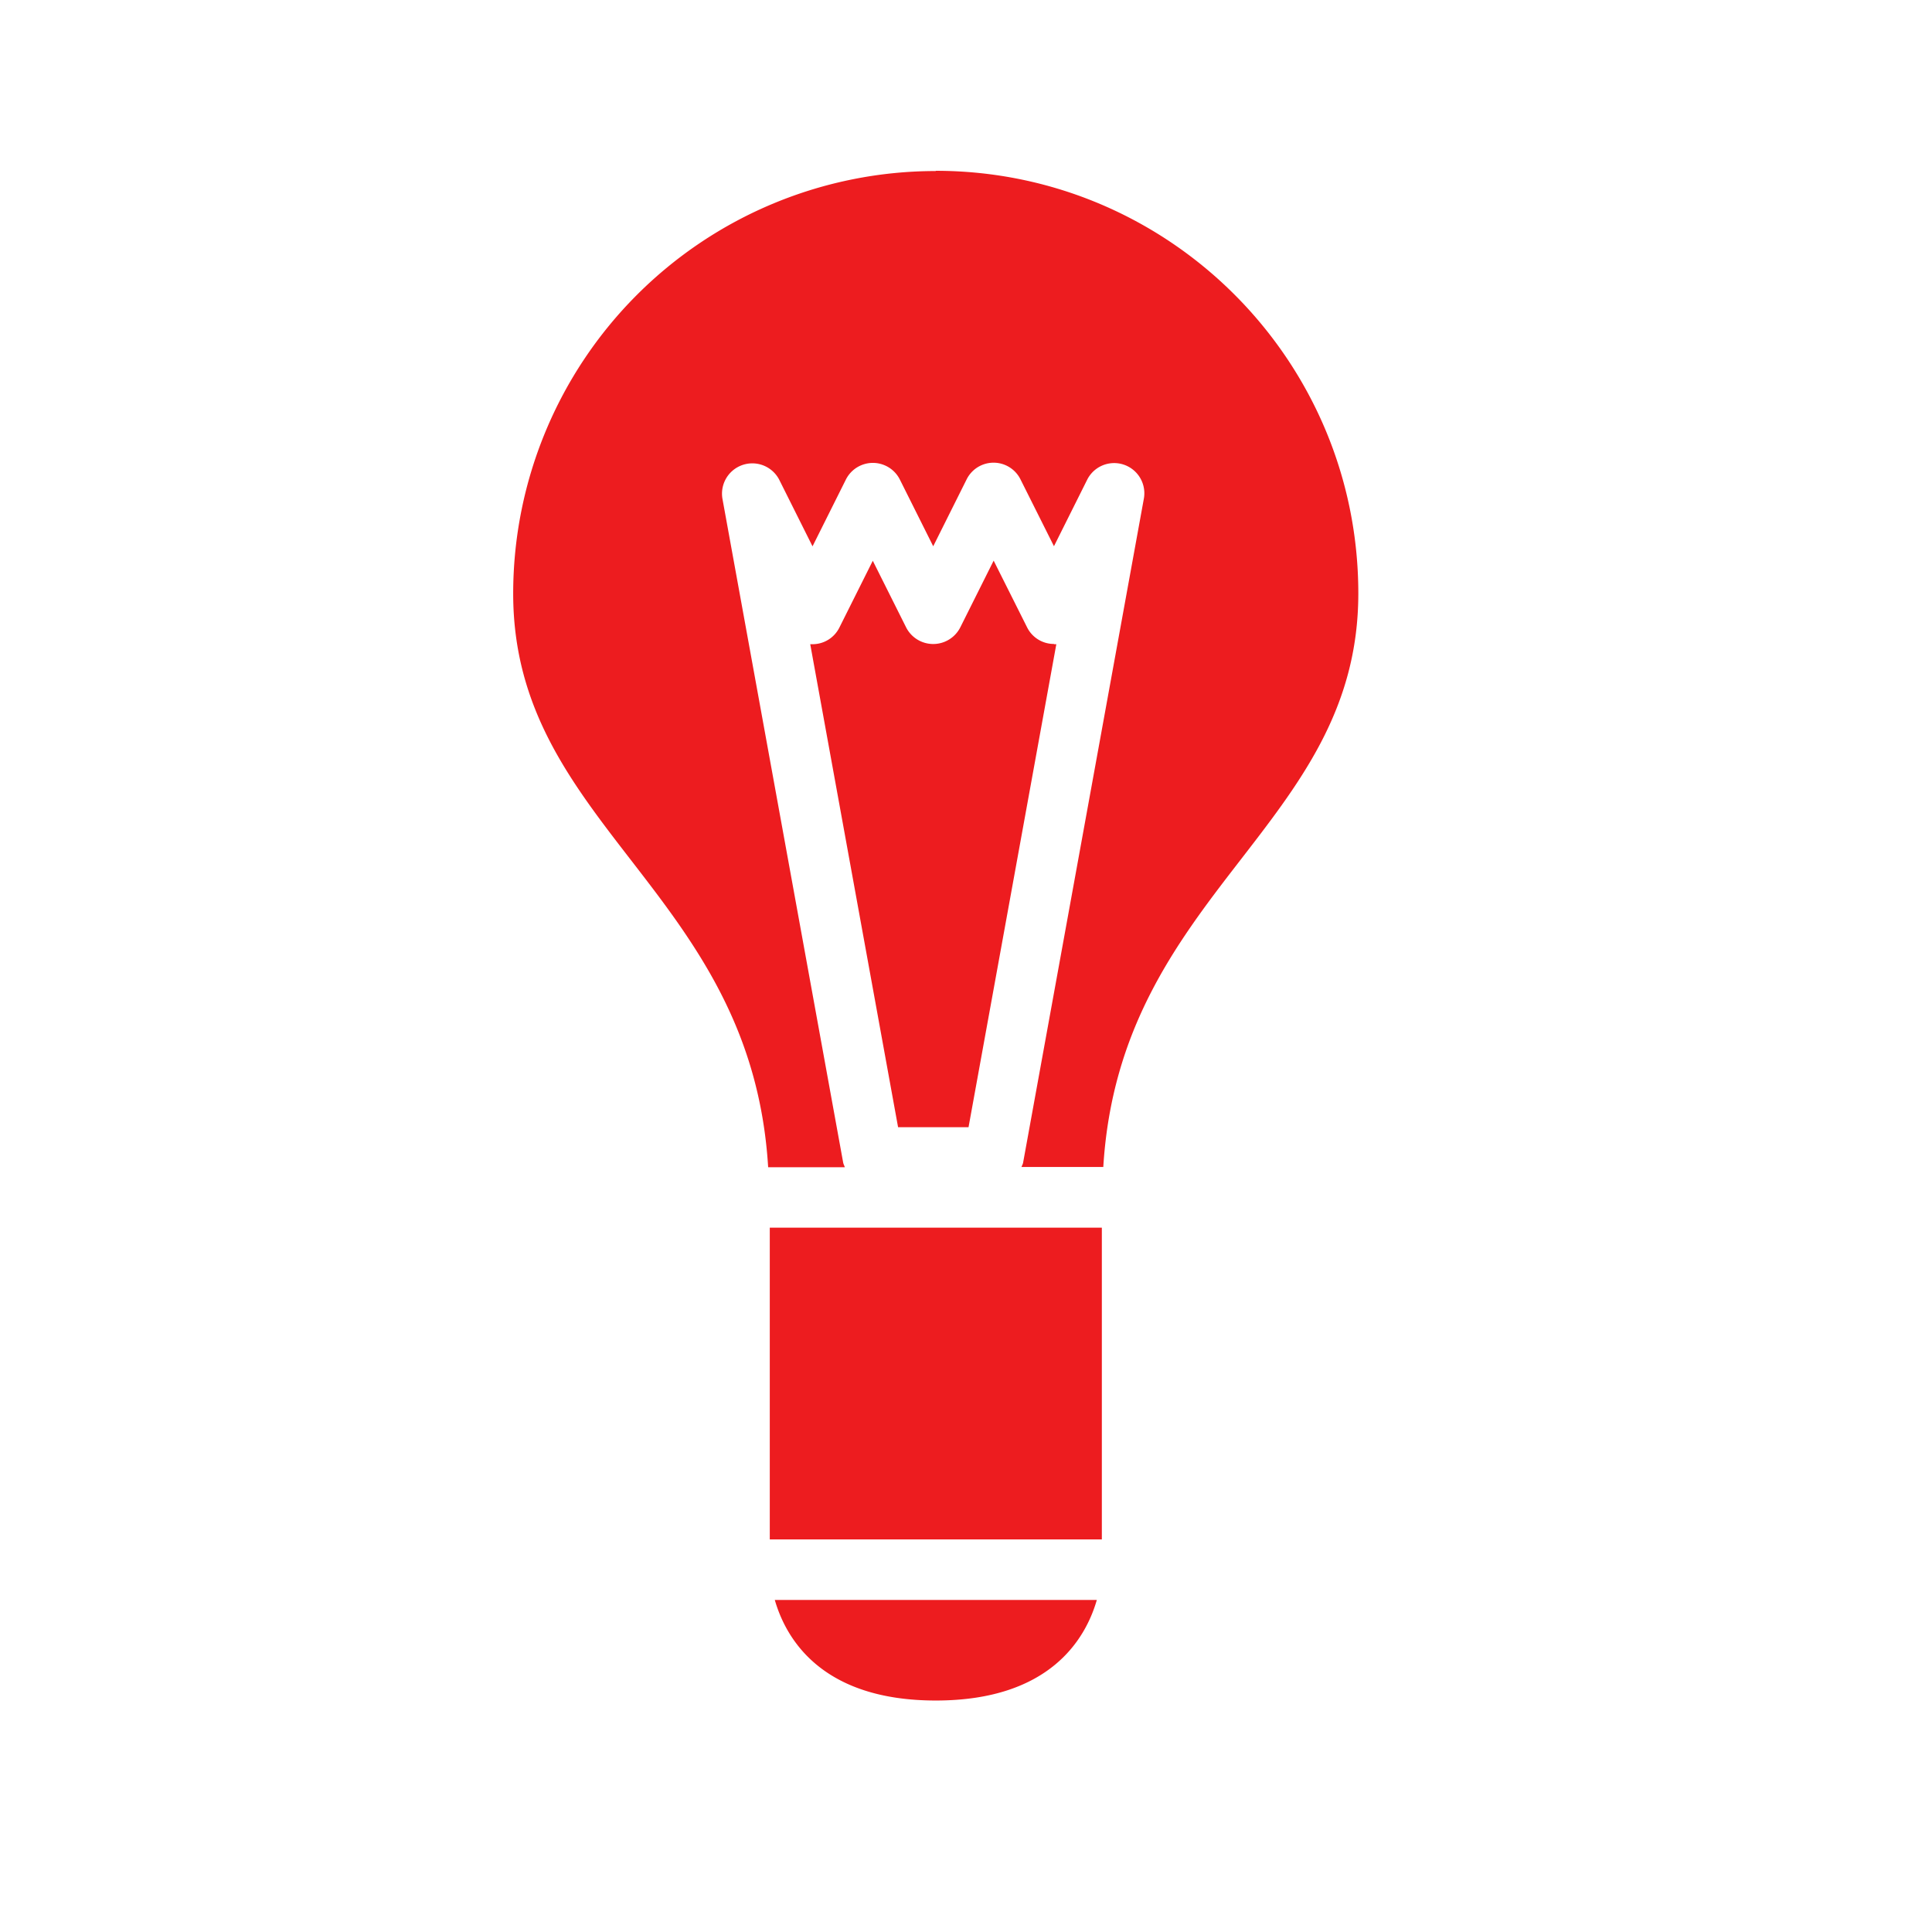 <svg xmlns="http://www.w3.org/2000/svg" viewBox="0 0 32 32"><path fill="#ed1c1f"
        d="M12.75 25.498h5.5v-5.164h-5.5zm2.75 2.668c1.894 0 2.483-1.027 2.667-1.666h-5.334c.184.64.773 1.666 2.667 1.666m0-25.333a7 7 0 0 0-7 7c0 3.86 3.945 4.937 4.223
					9.5h1.27c-.008-.026-.023-.05-.028-.08l-2-10.997a.502.502 0 0 1 .94-.313l.553 1.106l.553-1.107a.5.5 0 0 1 .893 0l.553 1.106l.553-1.107a.498.498 0 0 1 .893 0l.554 1.106l.553-1.107a.5.5 0 0 1 .937.313l-2
					10.998c-.004.03-.02.053-.028.078h1.355c.278-4.562 4.224-5.64 4.224-9.5c0-3.864-3.134-7-7-7zm1.958 7.833a.496.496 0 0 1-.446-.275l-.554-1.105l-.553 1.106a.503.503 0 0 1-.896.001l-.553-1.105l-.553
					1.106a.496.496 0 0 1-.446.276h-.037l1.455 8h1.167l1.454-8h-.038z"/> </svg>